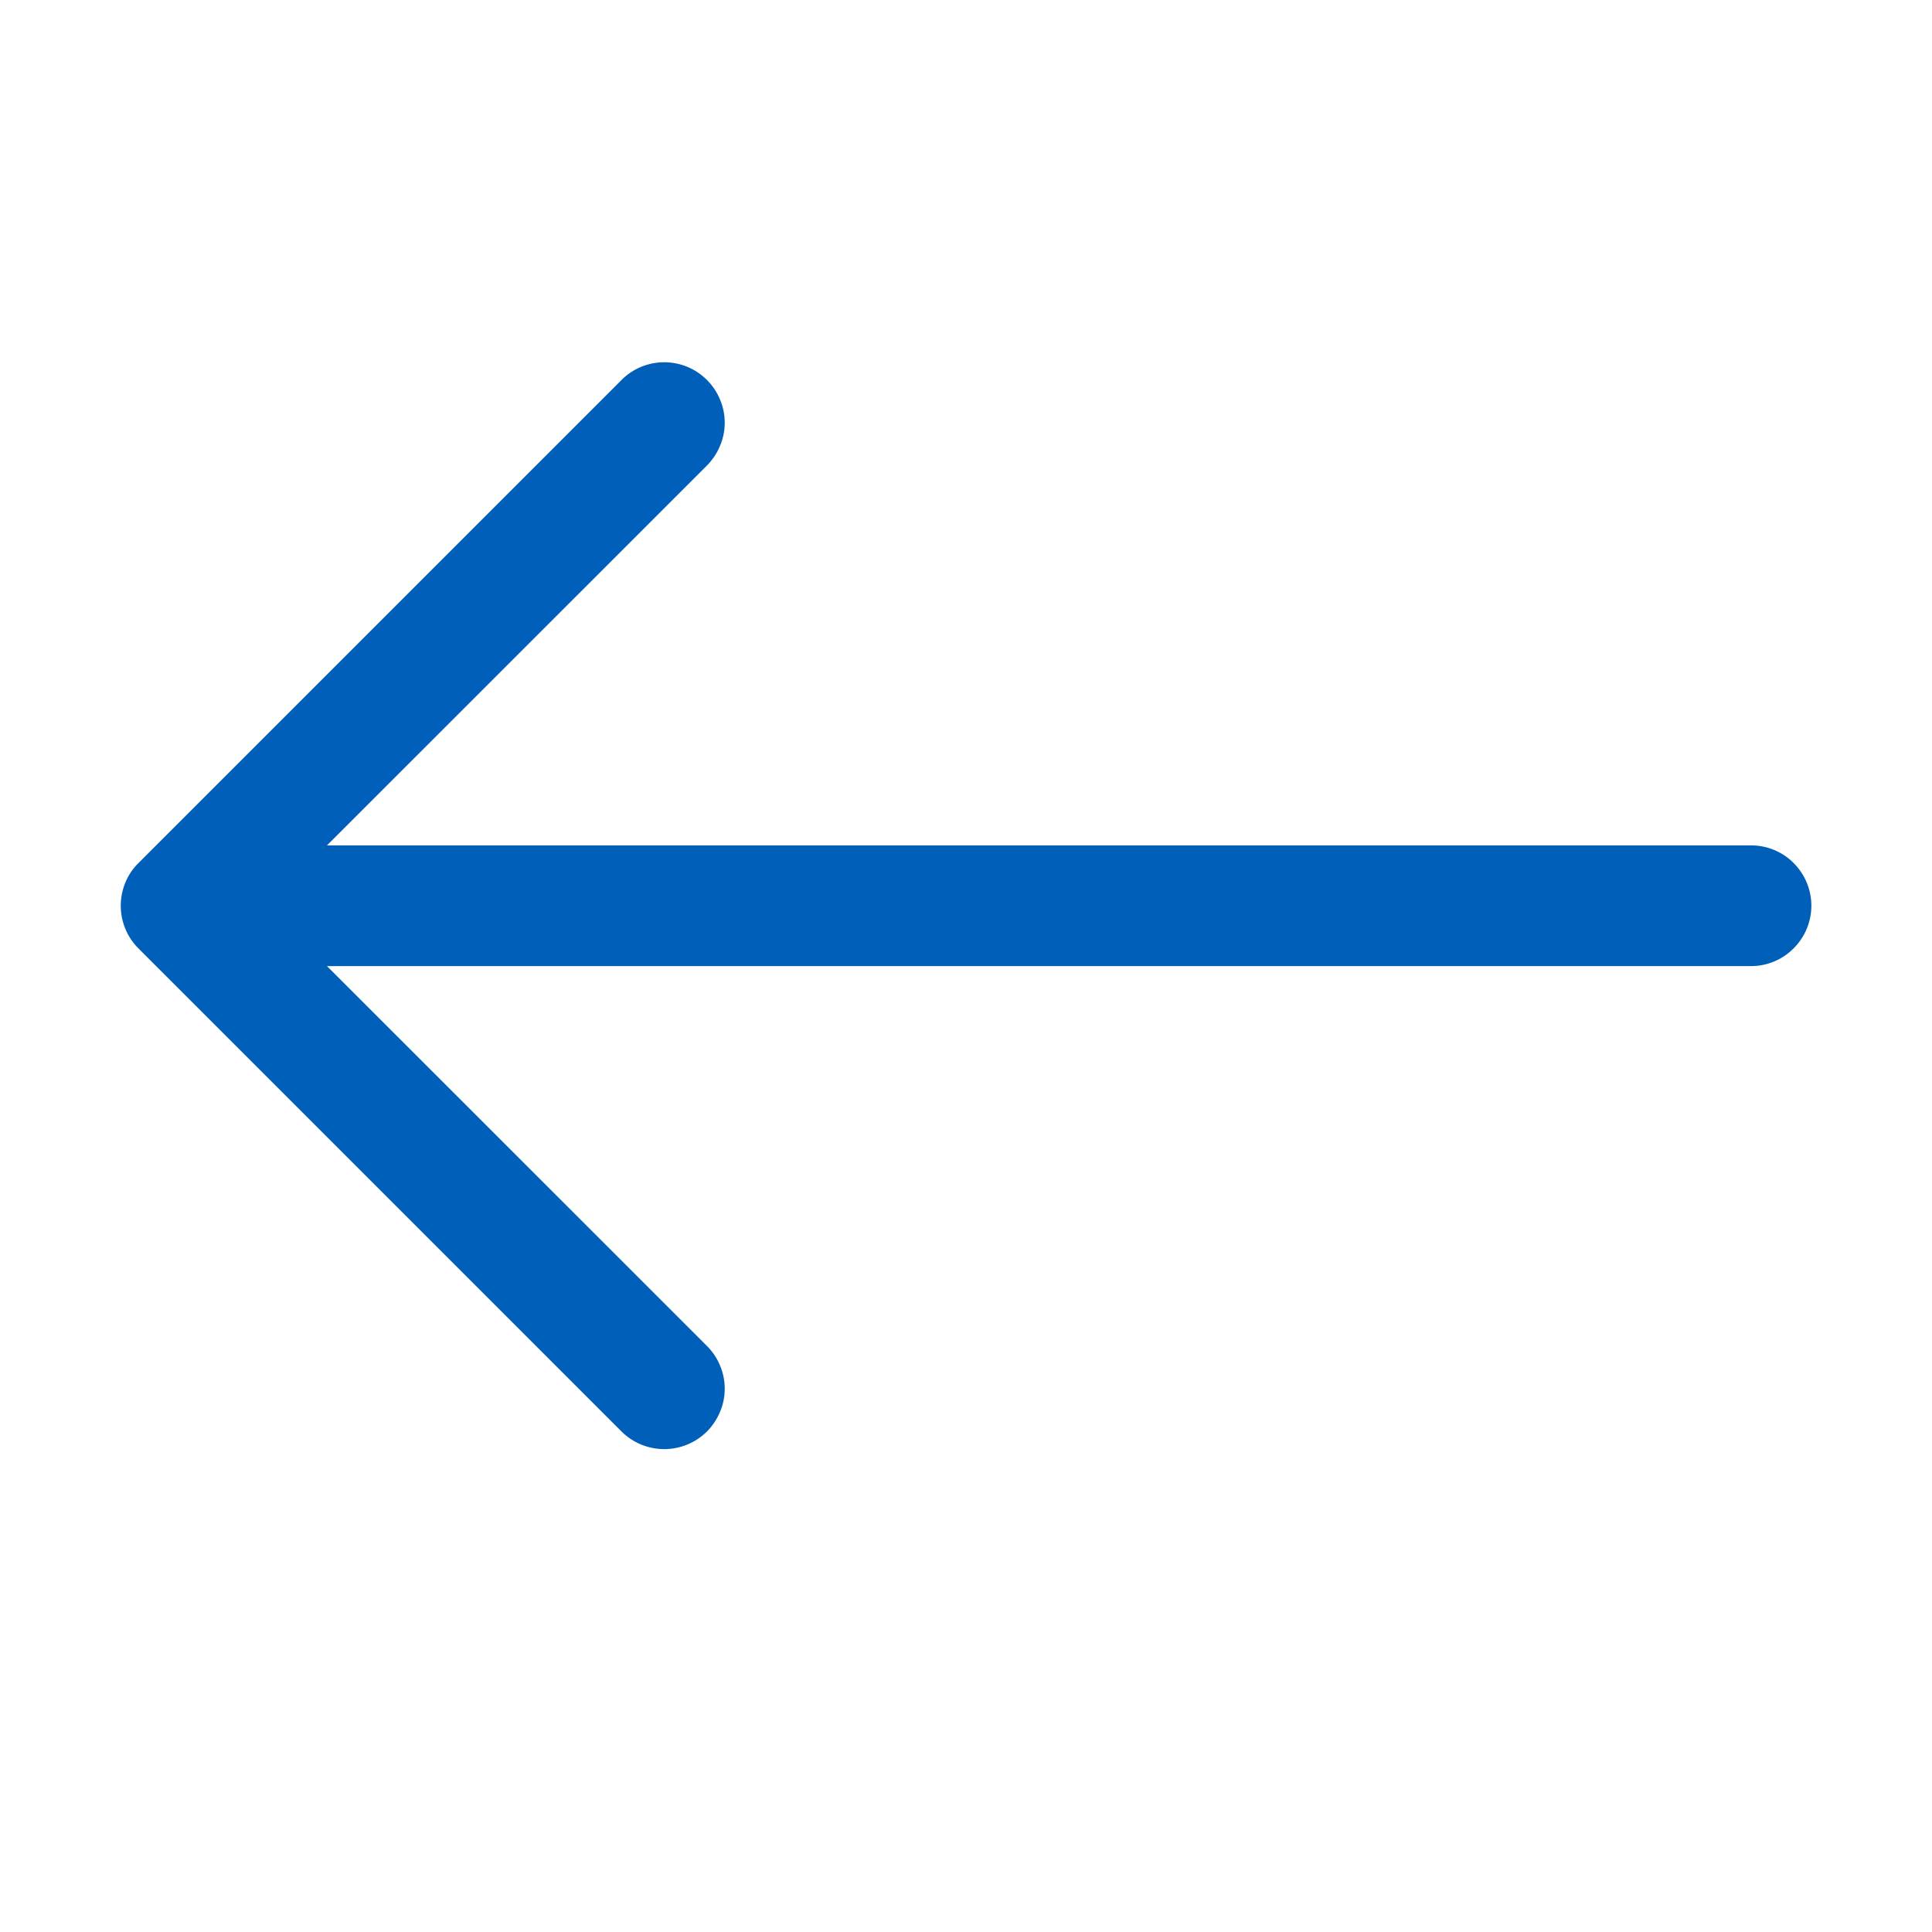<svg width="16" height="16" viewBox="0 0 16 16" fill="none" xmlns="http://www.w3.org/2000/svg">
<path fill-rule="evenodd" clip-rule="evenodd" d="M15.001 7.501C15.001 7.368 14.948 7.241 14.854 7.147C14.761 7.053 14.633 7.001 14.501 7.001H2.708L5.855 3.855C5.901 3.808 5.938 3.753 5.963 3.692C5.989 3.631 6.002 3.566 6.002 3.501C6.002 3.435 5.989 3.37 5.963 3.309C5.938 3.248 5.901 3.193 5.855 3.147C5.808 3.1 5.753 3.063 5.692 3.038C5.632 3.013 5.567 3 5.501 3C5.435 3 5.37 3.013 5.309 3.038C5.249 3.063 5.193 3.1 5.147 3.147L1.147 7.147C1.1 7.193 1.063 7.248 1.038 7.309C1.013 7.37 1 7.435 1 7.501C1 7.566 1.013 7.632 1.038 7.692C1.063 7.753 1.1 7.808 1.147 7.855L5.147 11.855C5.193 11.901 5.249 11.938 5.309 11.963C5.37 11.988 5.435 12.001 5.501 12.001C5.567 12.001 5.632 11.988 5.692 11.963C5.753 11.938 5.808 11.901 5.855 11.855C5.901 11.808 5.938 11.753 5.963 11.692C5.989 11.632 6.002 11.566 6.002 11.501C6.002 11.435 5.989 11.37 5.963 11.309C5.938 11.248 5.901 11.193 5.855 11.147L2.708 8.001H14.501C14.633 8.001 14.761 7.948 14.854 7.854C14.948 7.76 15.001 7.633 15.001 7.501Z" fill="#0060B9"/>
</svg>
